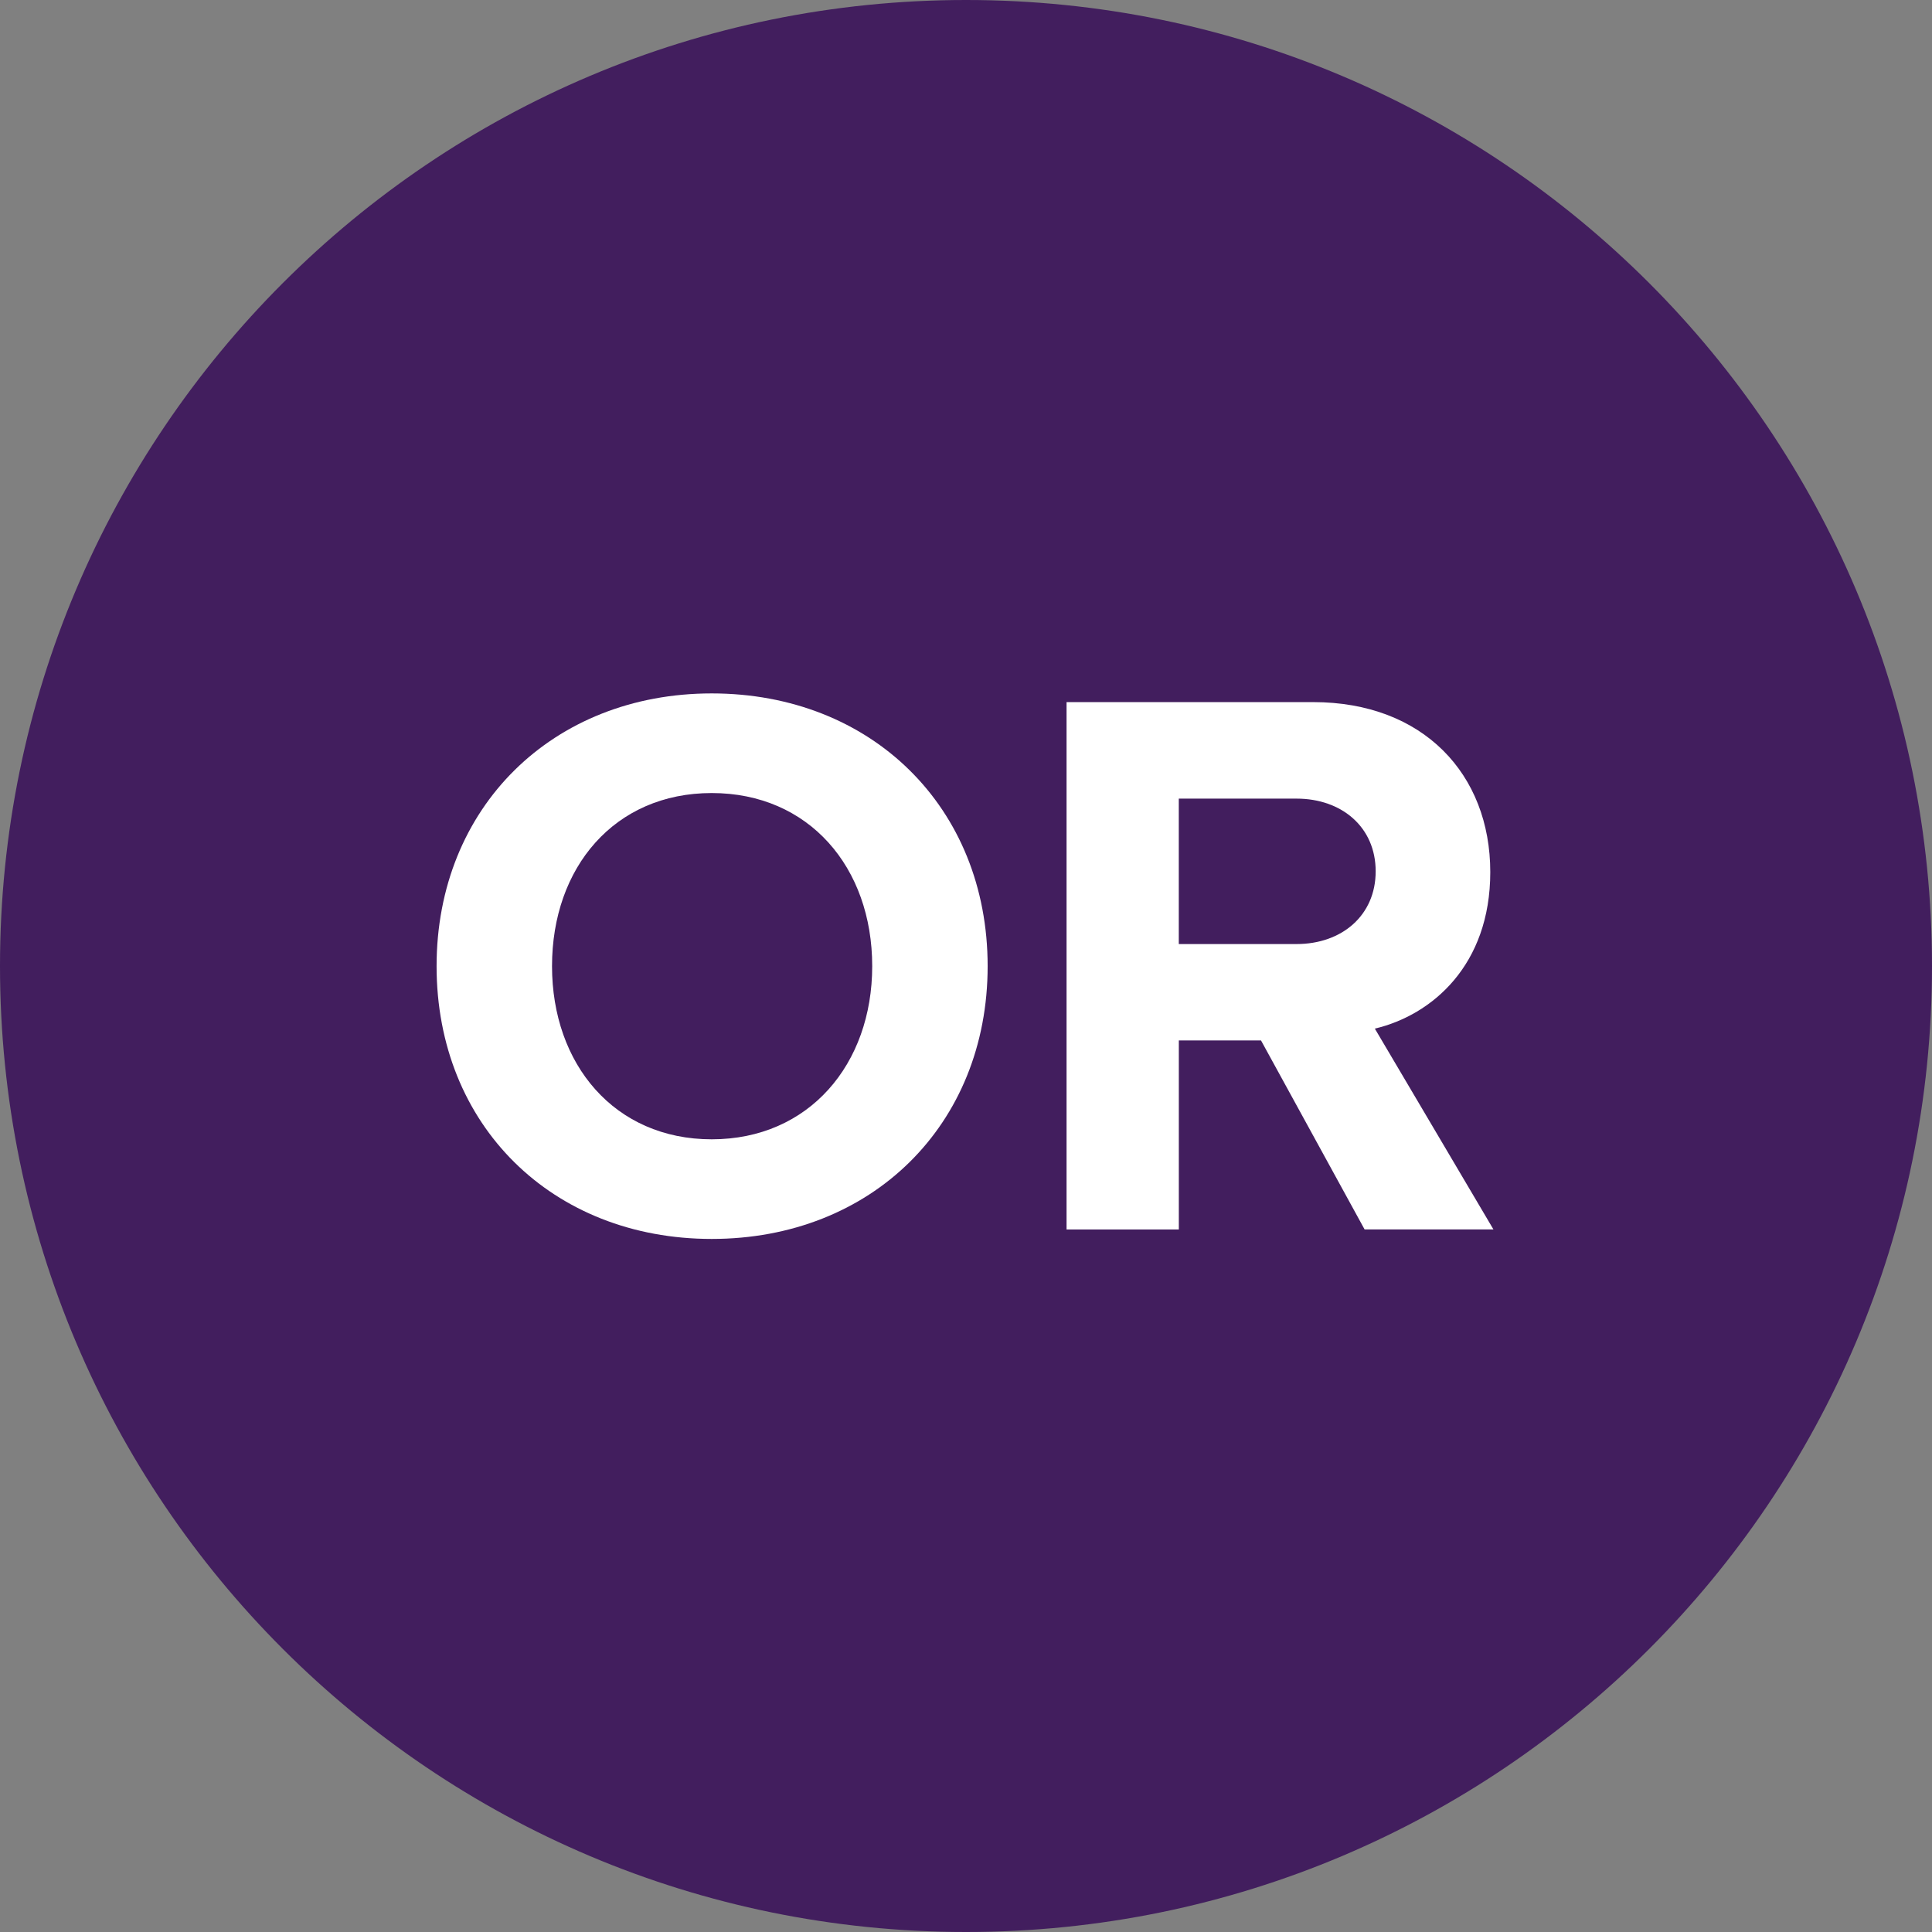 <?xml version="1.0" encoding="UTF-8"?>
<svg id="Layer_1" data-name="Layer 1" xmlns="http://www.w3.org/2000/svg" width=".611in" height=".611in" version="1.1" viewBox="0 0 44 44">
  <rect x="0" y="0" width="44" height="44" fill="#808080" stroke="none"/>
  <defs>
    <style>
      .cls-1 {
        fill: #421e5e;
      }

      .cls-1, .cls-2 {
        stroke-width: 0px;
      }

      .cls-2 {
        fill: #fff;
      }
    </style>
  </defs>
  <path id="Rectangle_1928" data-name="Rectangle 1928" class="cls-1" d="M22,0h0c12.15,0,22,9.85,22,22h0c0,12.15-9.85,22-22,22h0C9.85,44,0,34.15,0,22h0C0,9.85,9.85,0,22,0Z"/>
  <path class="cls-2" d="M16.209,15.792c3.637,0,6.284,2.593,6.284,6.212s-2.647,6.212-6.284,6.212-6.266-2.593-6.266-6.212,2.646-6.212,6.266-6.212ZM16.209,18.061c-2.214,0-3.637,1.693-3.637,3.943,0,2.233,1.422,3.943,3.637,3.943s3.655-1.71,3.655-3.943c0-2.25-1.44-3.943-3.655-3.943Z"/>
  <path class="cls-2" d="M31.078,28l-2.359-4.304h-1.872v4.304h-2.557v-12.01h5.617c2.503,0,4.033,1.639,4.033,3.871,0,2.125-1.332,3.259-2.629,3.565l2.701,4.573h-2.935ZM29.529,18.188h-2.683v3.312h2.683c1.026,0,1.801-.648,1.801-1.656s-.774-1.656-1.801-1.656Z"/>
</svg>
